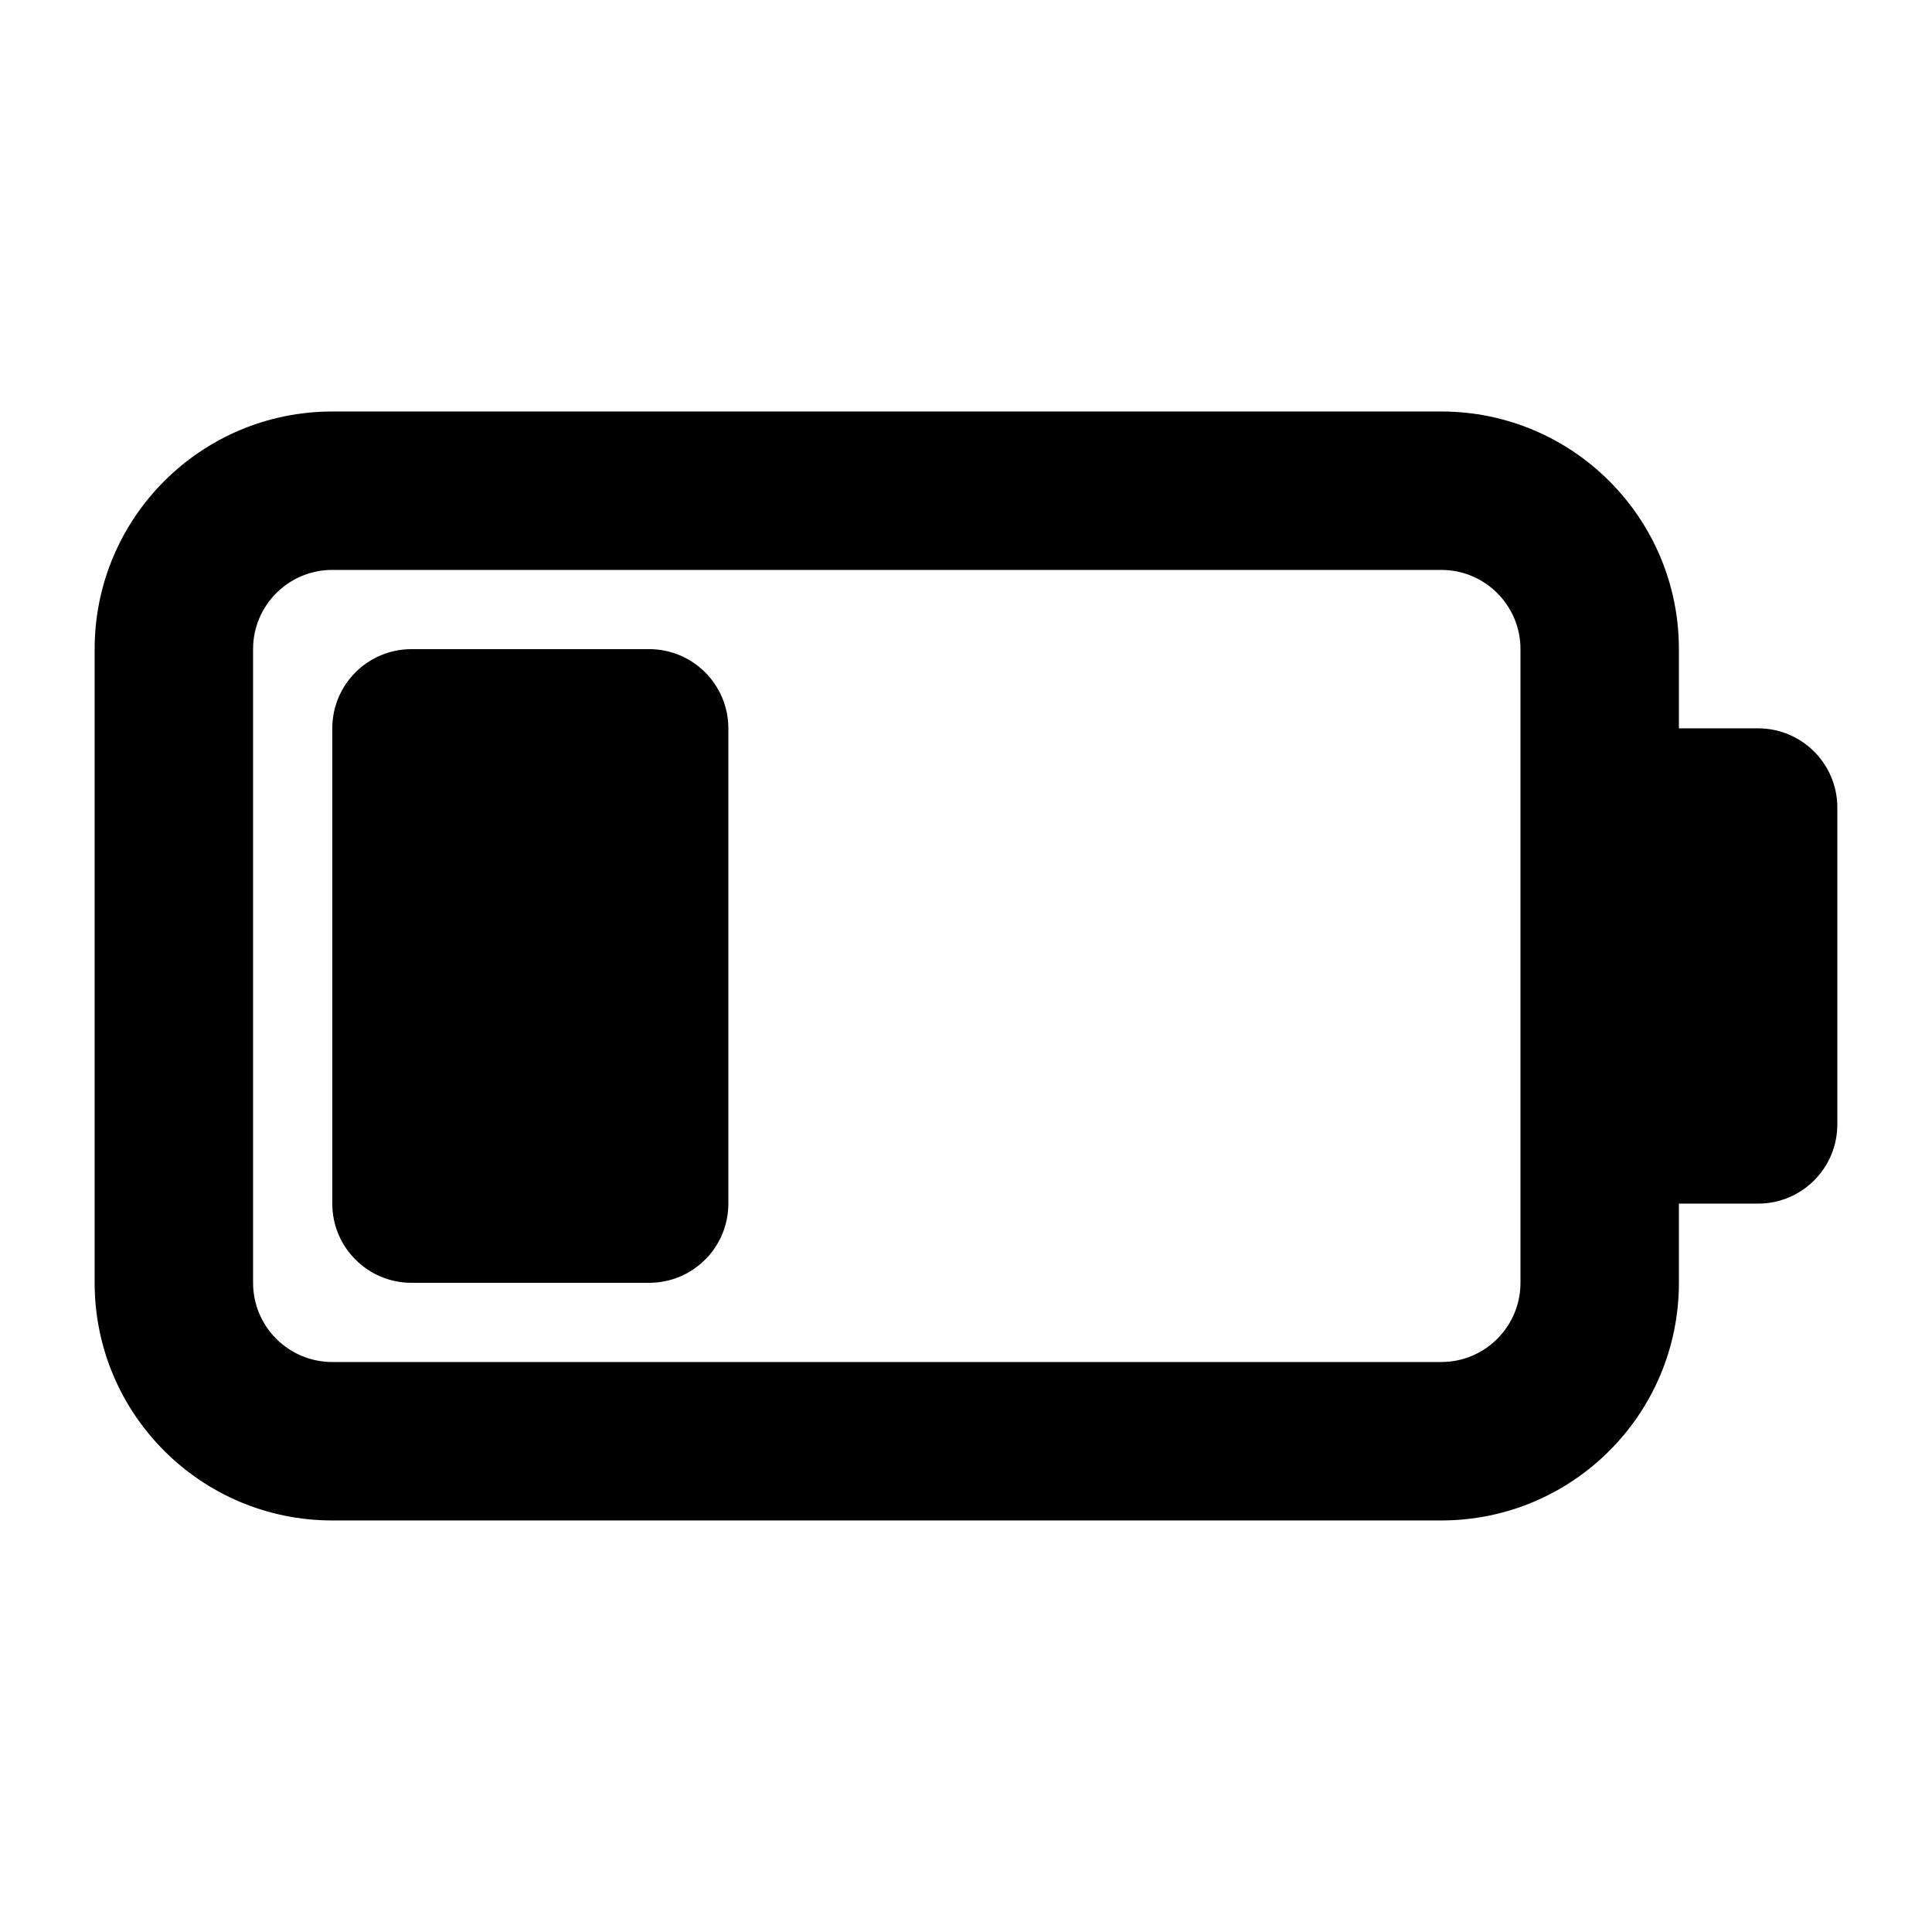 <?xml version="1.0" encoding="UTF-8"?>
<!-- Uploaded to: ICON Repo, www.iconrepo.com, Generator: ICON Repo Mixer Tools -->
<svg fill="#000000" width="800px" height="800px" version="1.1" viewBox="144 144 512 512" xmlns="http://www.w3.org/2000/svg">
 <g>
  <path d="m232.06 337.02c0-11.594 9.398-20.992 20.992-20.992h62.977c11.594 0 20.992 9.398 20.992 20.992v125.95c0 11.594-9.398 20.988-20.992 20.988h-62.977c-11.594 0-20.992-9.395-20.992-20.988z"/>
  <path d="m232.06 253.05h293.89c34.785 0 62.977 28.195 62.977 62.977v20.992h20.992c11.594 0 20.992 9.398 20.992 20.992v83.969c0 11.594-9.398 20.992-20.992 20.992h-20.992v20.988c0 34.785-28.191 62.977-62.977 62.977h-293.89c-34.781 0-62.977-28.191-62.977-62.977v-167.93c0-34.781 28.195-62.977 62.977-62.977zm0 41.984c-11.594 0-20.992 9.398-20.992 20.992v167.93c0 11.598 9.398 20.992 20.992 20.992h293.89c11.594 0 20.992-9.395 20.992-20.992v-167.93c0-11.594-9.398-20.992-20.992-20.992z" fill-rule="evenodd"/>
 </g>
</svg>